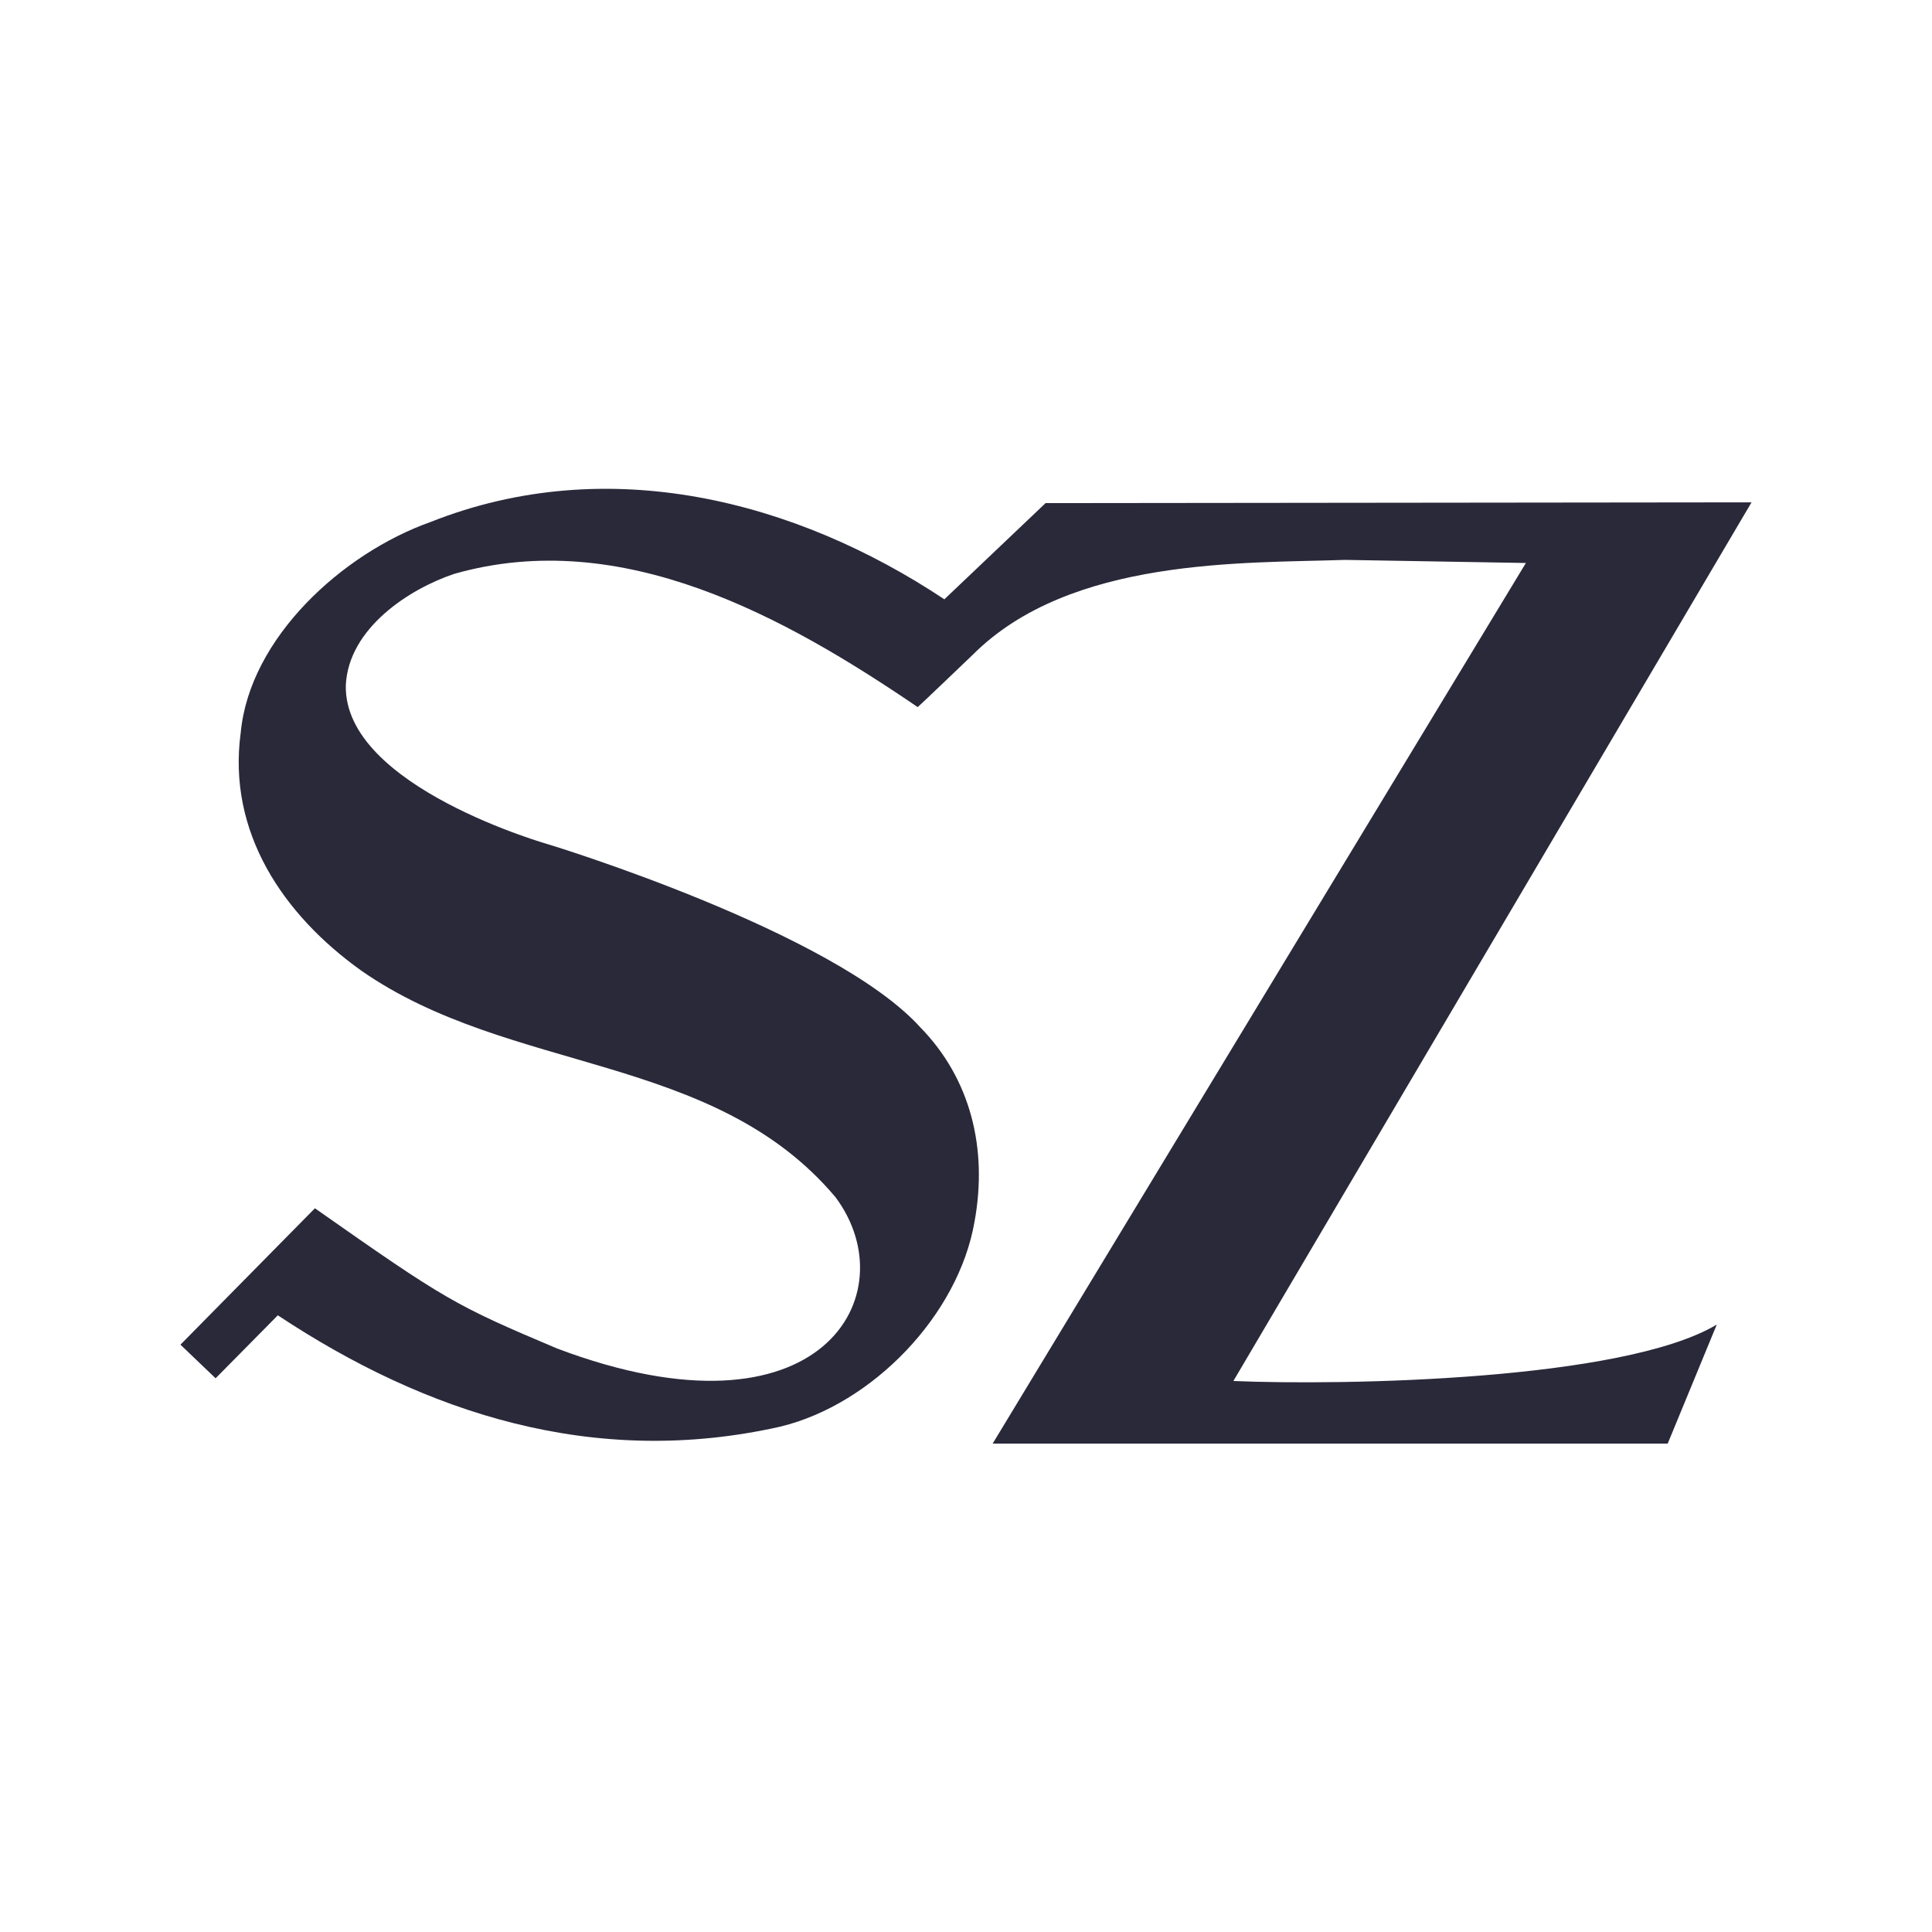 <?xml version="1.0" encoding="utf-8"?>
<!-- Generator: Adobe Illustrator 27.0.1, SVG Export Plug-In . SVG Version: 6.00 Build 0)  -->
<svg version="1.1" id="Ebene_1" xmlns="http://www.w3.org/2000/svg" xmlns:xlink="http://www.w3.org/1999/xlink" x="0px" y="0px"
	 viewBox="0 0 500 500" style="enable-background:new 0 0 500 500;" xml:space="preserve">
<style type="text/css">
	.st0{fill:#FFFFFF;}
	.st1{fill-rule:evenodd;clip-rule:evenodd;fill:#29293A;}
</style>
<rect class="st0" width="500" height="500"/>
<path class="st1" d="M144.2,349c-26.5-11.2-28.8-12.5-62.7-36.3L46.7,348l9.1,8.7l16.1-16.3c38.2,25.3,81.8,39.7,130.1,28.8
	c23.8-5.8,46-28.8,50.2-53c3.5-19.1-1.1-37.1-14-50.3c-22.4-24.8-95.7-47.2-95.7-47.2s-53.7-15-53-41.4
	c0.7-14.7,16.4-24.9,28.1-28.8c43.3-12.3,85.4,11,119.9,34.5c0.1,0,14.3-13.6,14.3-13.6c25.2-25.2,70.1-23.6,96.3-24.5l46.8,0.8
	l-138,227.9h174.7l12.7-30.8c-24.3,14.5-96.6,15.8-125.1,14.6L453.3,130l-182.7,0.2l-26.2,24.9c-38.5-25.6-87.1-38.2-133-20
	c-22.8,8.1-46.8,30-49.1,54.5c-3.5,25.7,10.9,47.1,31.2,61.6c38.6,26.9,91.1,21.1,122.7,58.6C235,334.9,212.6,374.8,144.2,349"/>
</svg>